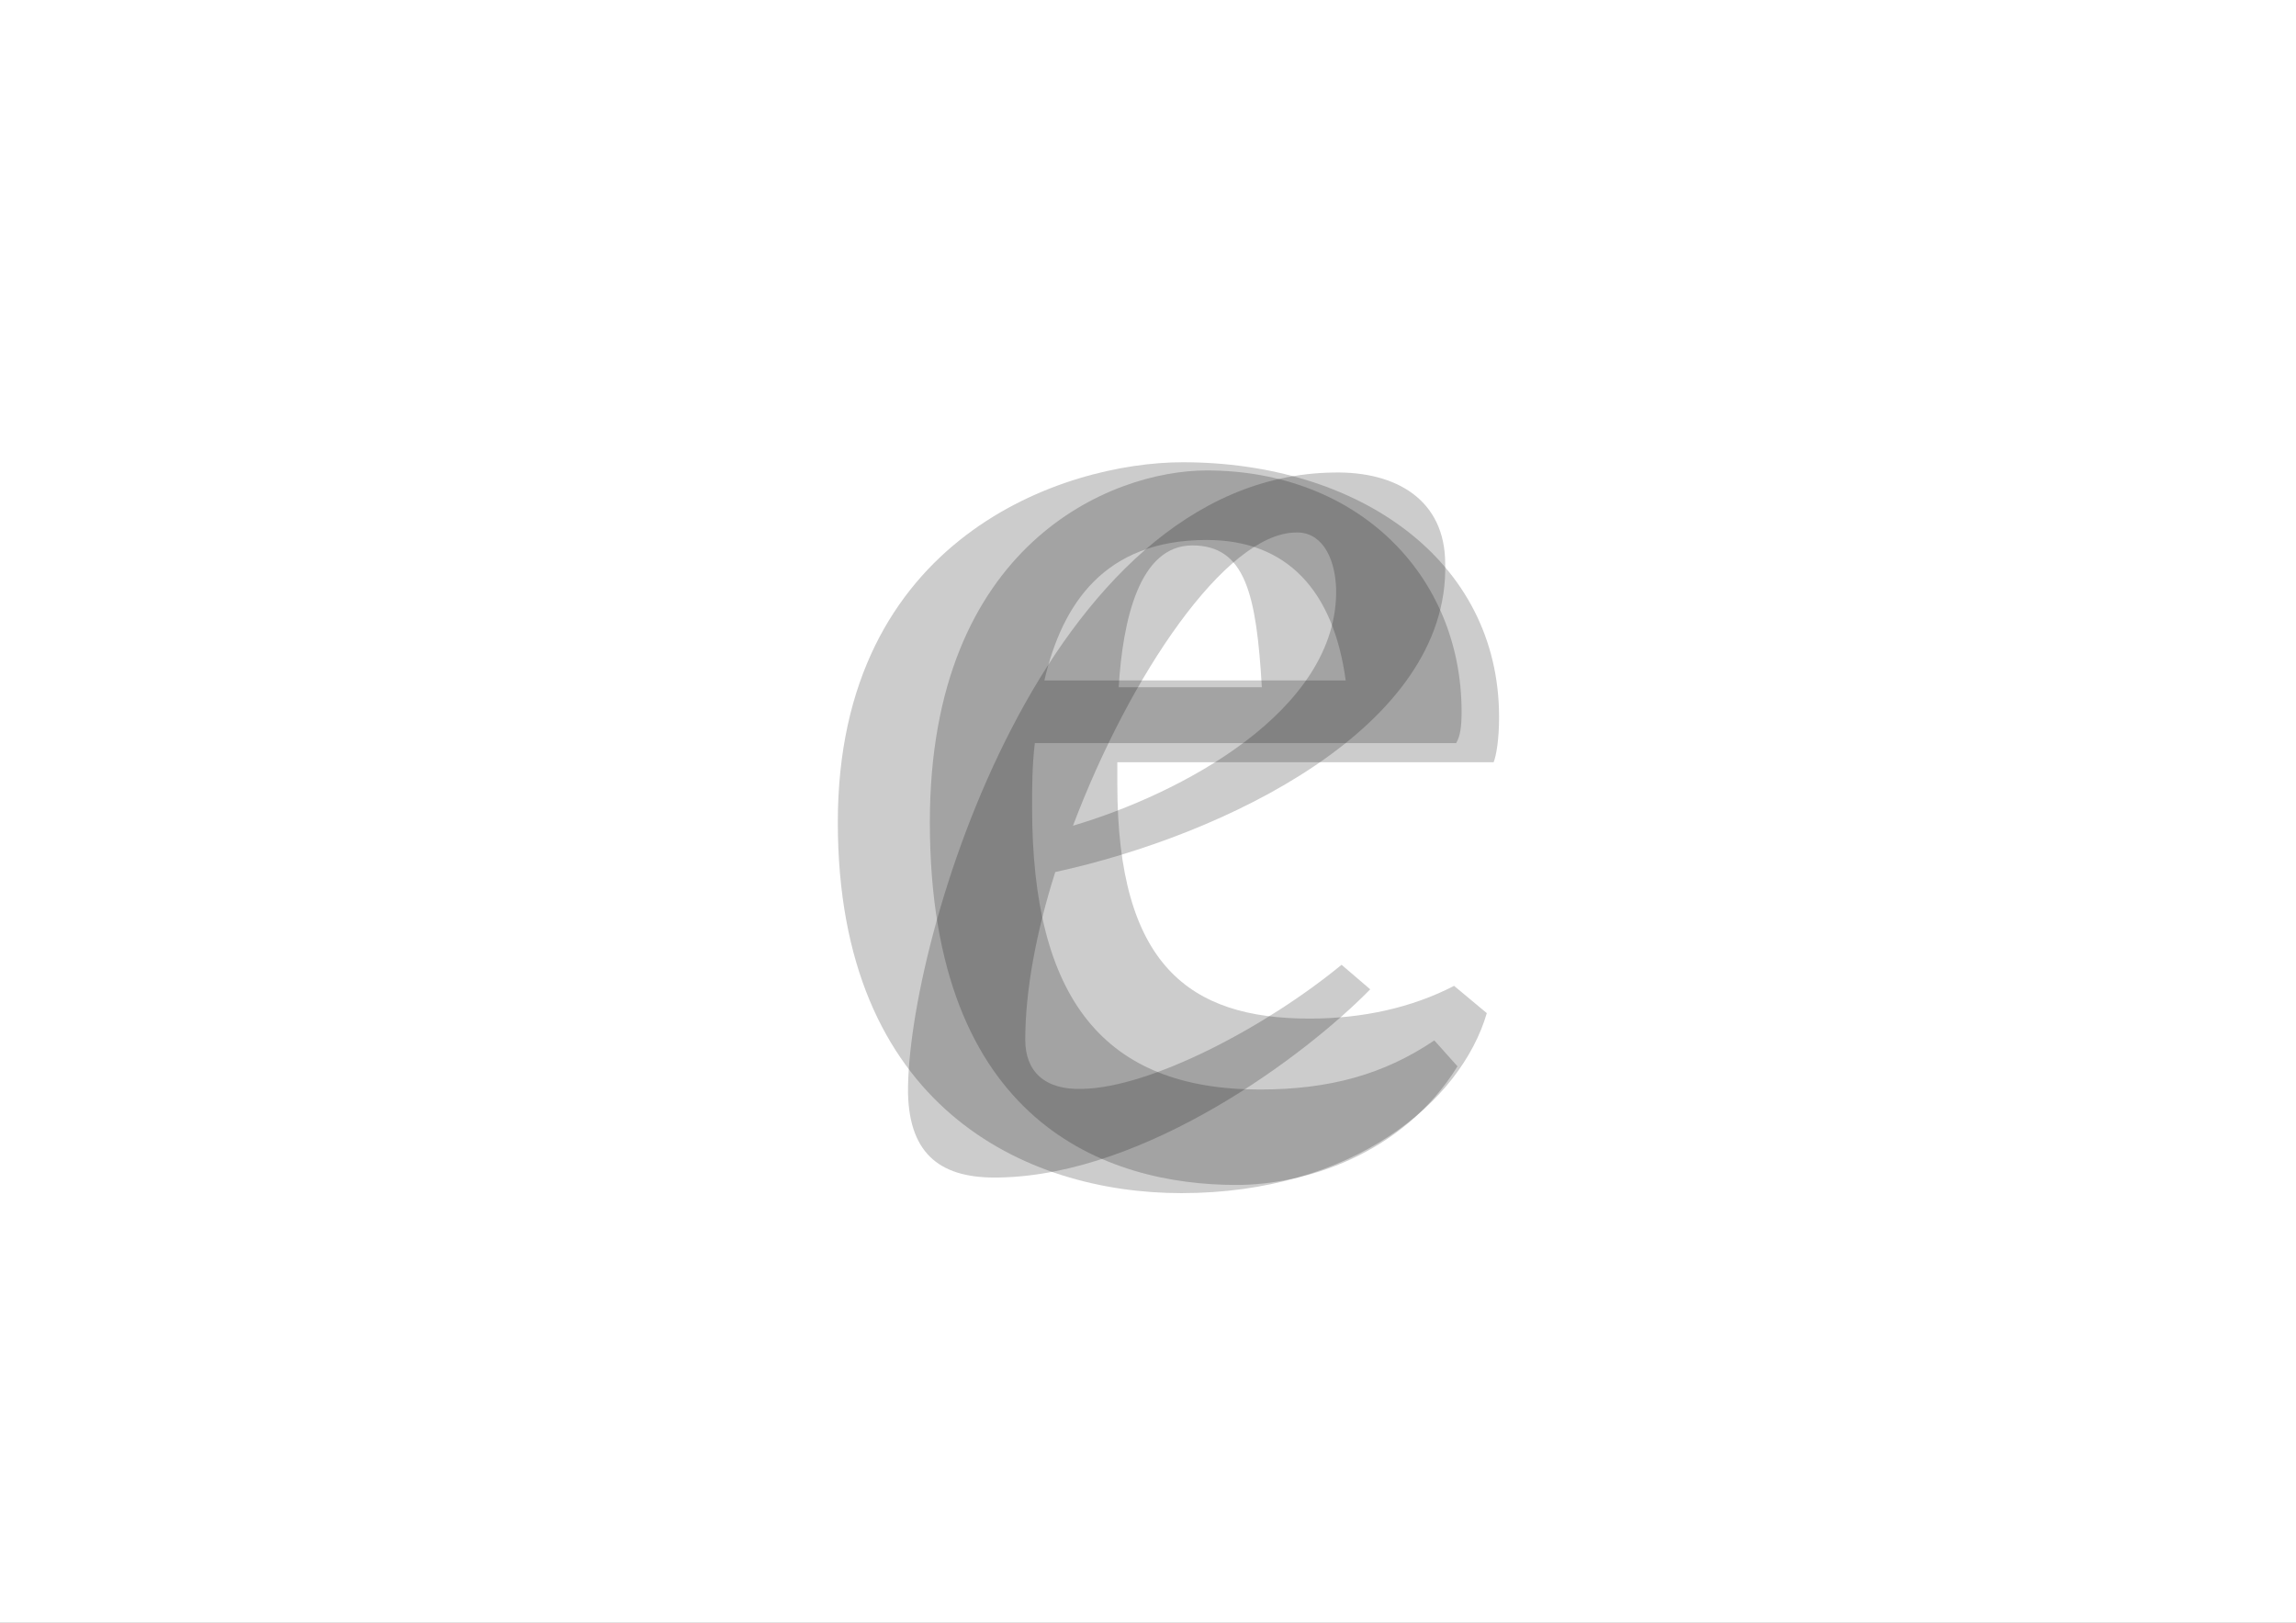 <?xml version="1.0" encoding="UTF-8"?><svg id="Calque_1" xmlns="http://www.w3.org/2000/svg" xmlns:xlink="http://www.w3.org/1999/xlink" viewBox="0 0 842 595"><rect x="0" y="0" width="842" height="595" fill="#808080" stroke="none"/><defs><style>.cls-1{clip-path:url(#clippath);}.cls-2{fill:none;}.cls-2,.cls-3{stroke-width:0px;}.cls-3{fill:#010201;opacity:.2;}.cls-4{fill:#fff;stroke:#161615;stroke-miterlimit:10;}</style><clipPath id="clippath"><rect class="cls-2" width="842" height="595"/></clipPath></defs><rect class="cls-4" x="-3.65" y="-2.33" width="848.22" height="599.34"/><g class="cls-1"><path class="cls-3" d="m383,249.5c6.5-28,22-51.5,59.5-51.5,29.5,0,46.5,18.5,51,51.5h-110.5Zm70.5,185c24,0,60.5-10.5,81-43.5l-8.5-9.5c-18.5,12.5-38.5,18-64,18-57,0-83.5-33-83.5-103.5,0-7.5,0-15,1-23.5h154.5c1.5-2.5,2-6,2-11.5,0-50-38-88.5-93.5-88.5-35,0-101.5,27-101.5,129,0,110.5,65,133,112.5,133Z"/><path class="cls-3" d="m410.25,252c1.5-24.5,7.5-52,27-52s23.5,18,25.5,52h-52.5Zm23,185.5c63,0,102.5-33.5,112-66l-12-10c-15.5,8-33.5,12-53,12-44,0-70.5-19.5-70.5-86v-8h138c1-2.5,2-8.5,2-16.5,0-58-52-93.5-116-93.5-43.5,0-126.5,27.5-126.5,132s69,136,126,136Z"/><path class="cls-3" d="m393.49,302.77c21-55.5,56-107,81.5-107.5,9-.5,14.5,8,15,20.5,1,45-57.5,75.5-96.5,87Zm-27,129c54-1,112.5-45,136-69l-10.5-9c-28,23-70,45-95,45.5-14,.5-21-6.5-21-18,0-18,4-39.5,11-61.5,62-13.5,144.5-53,143-113,0-23.5-18-34-41-33.5-106,1.5-156.5,172.5-156,227.5.5,23,12.5,31.5,33.5,31Z"/></g></svg>